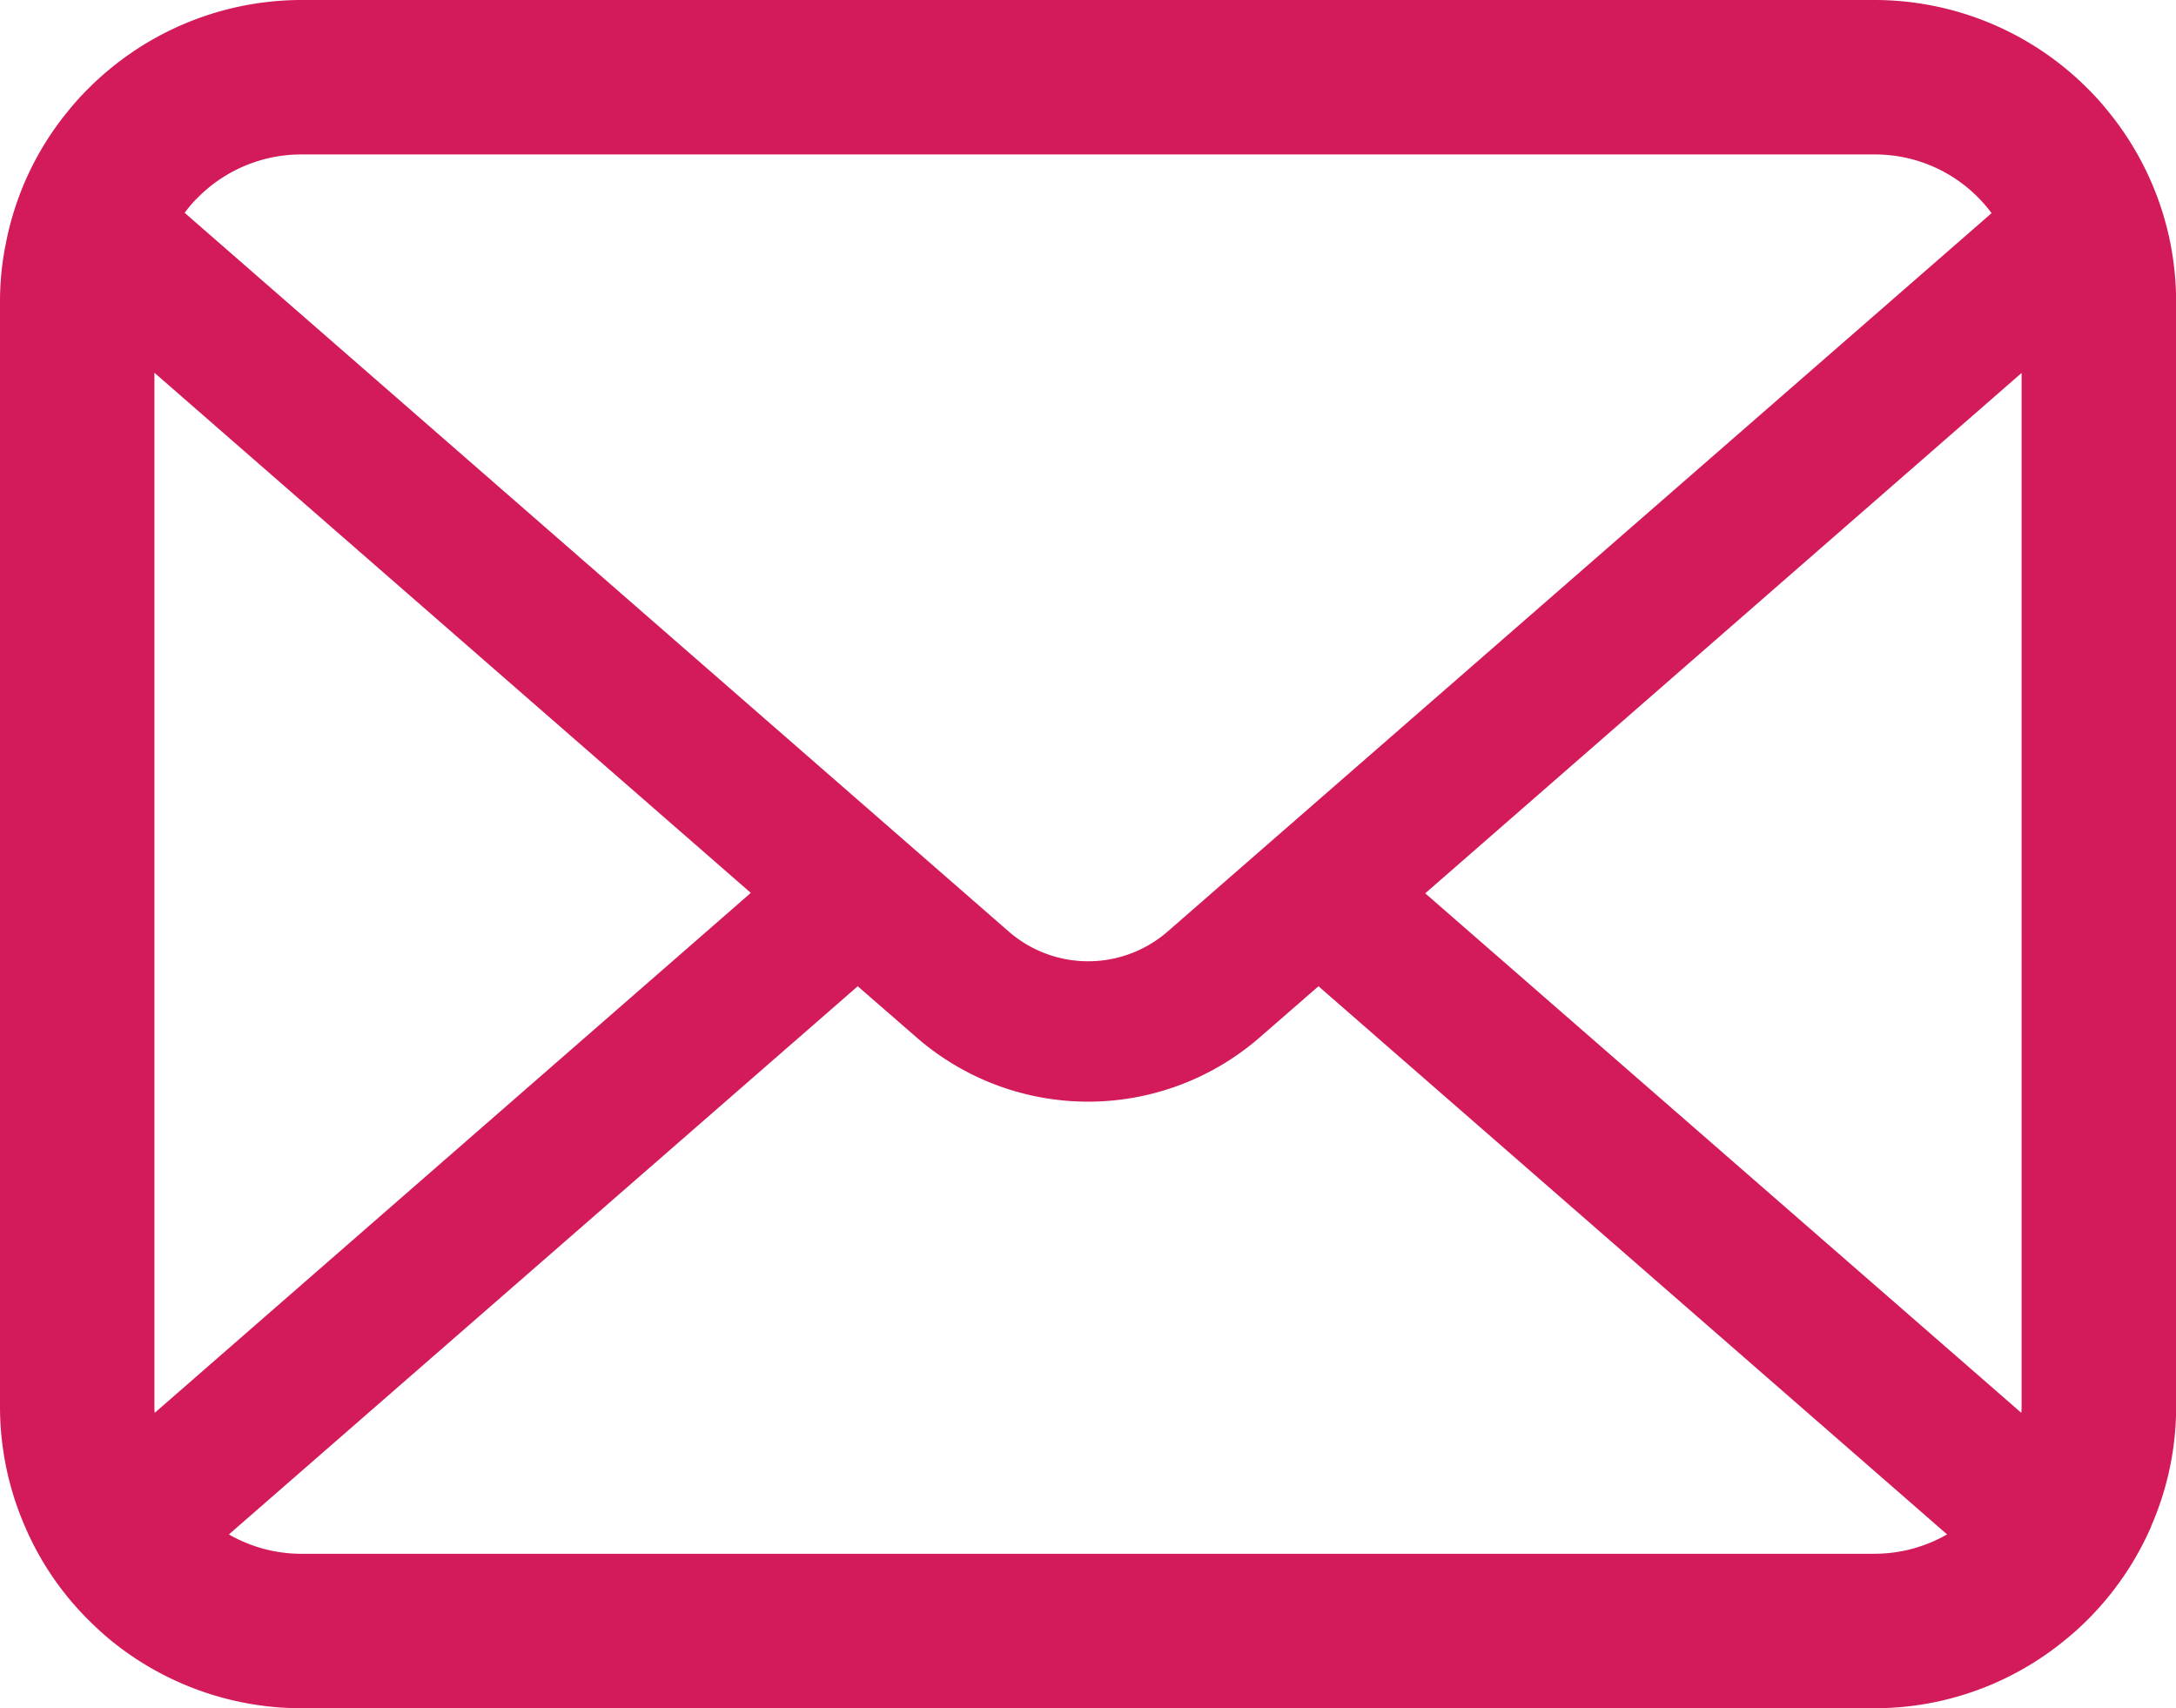 <svg xmlns="http://www.w3.org/2000/svg" width="61.271" height="48.092" viewBox="0 0 61.271 48.092"><g transform="translate(0 -55.062)"><path d="M61.113,61.909a8.475,8.475,0,0,0-1.755-3.716,7.307,7.307,0,0,0-.577-.64,8.48,8.48,0,0,0-6.009-2.491H8.5A8.492,8.492,0,0,0,2.49,57.553a7.462,7.462,0,0,0-.577.64A8.375,8.375,0,0,0,.166,61.909,8.22,8.22,0,0,0,0,63.562V94.656a8.45,8.45,0,0,0,.7,3.375,8.33,8.33,0,0,0,1.786,2.633c.19.19.379.364.585.538A8.491,8.491,0,0,0,8.5,103.154H52.772a8.438,8.438,0,0,0,5.424-1.961,7.339,7.339,0,0,0,.585-.53,8.5,8.5,0,0,0,1.794-2.633v-.008a8.409,8.409,0,0,0,.7-3.367V63.562A8.734,8.734,0,0,0,61.113,61.909ZM5.566,60.628A4.105,4.105,0,0,1,8.5,59.41H52.772a4.084,4.084,0,0,1,3.306,1.653l-23.2,20.224a3.406,3.406,0,0,1-4.475,0L5.2,61.054A3.137,3.137,0,0,1,5.566,60.628ZM4.348,94.656v-29.1L21.141,80.2,4.357,94.837A1.241,1.241,0,0,1,4.348,94.656Zm48.424,4.15H8.5a4.094,4.094,0,0,1-2.055-.545L24.152,82.828l1.653,1.438a7.357,7.357,0,0,0,9.668,0l1.652-1.438,17.7,15.432A4.1,4.1,0,0,1,52.772,98.805Zm4.151-4.15a1.3,1.3,0,0,1-.008.181L40.131,80.212l16.792-14.65Z" transform="translate(0 0)" fill="#d31a5a"/></g></svg>